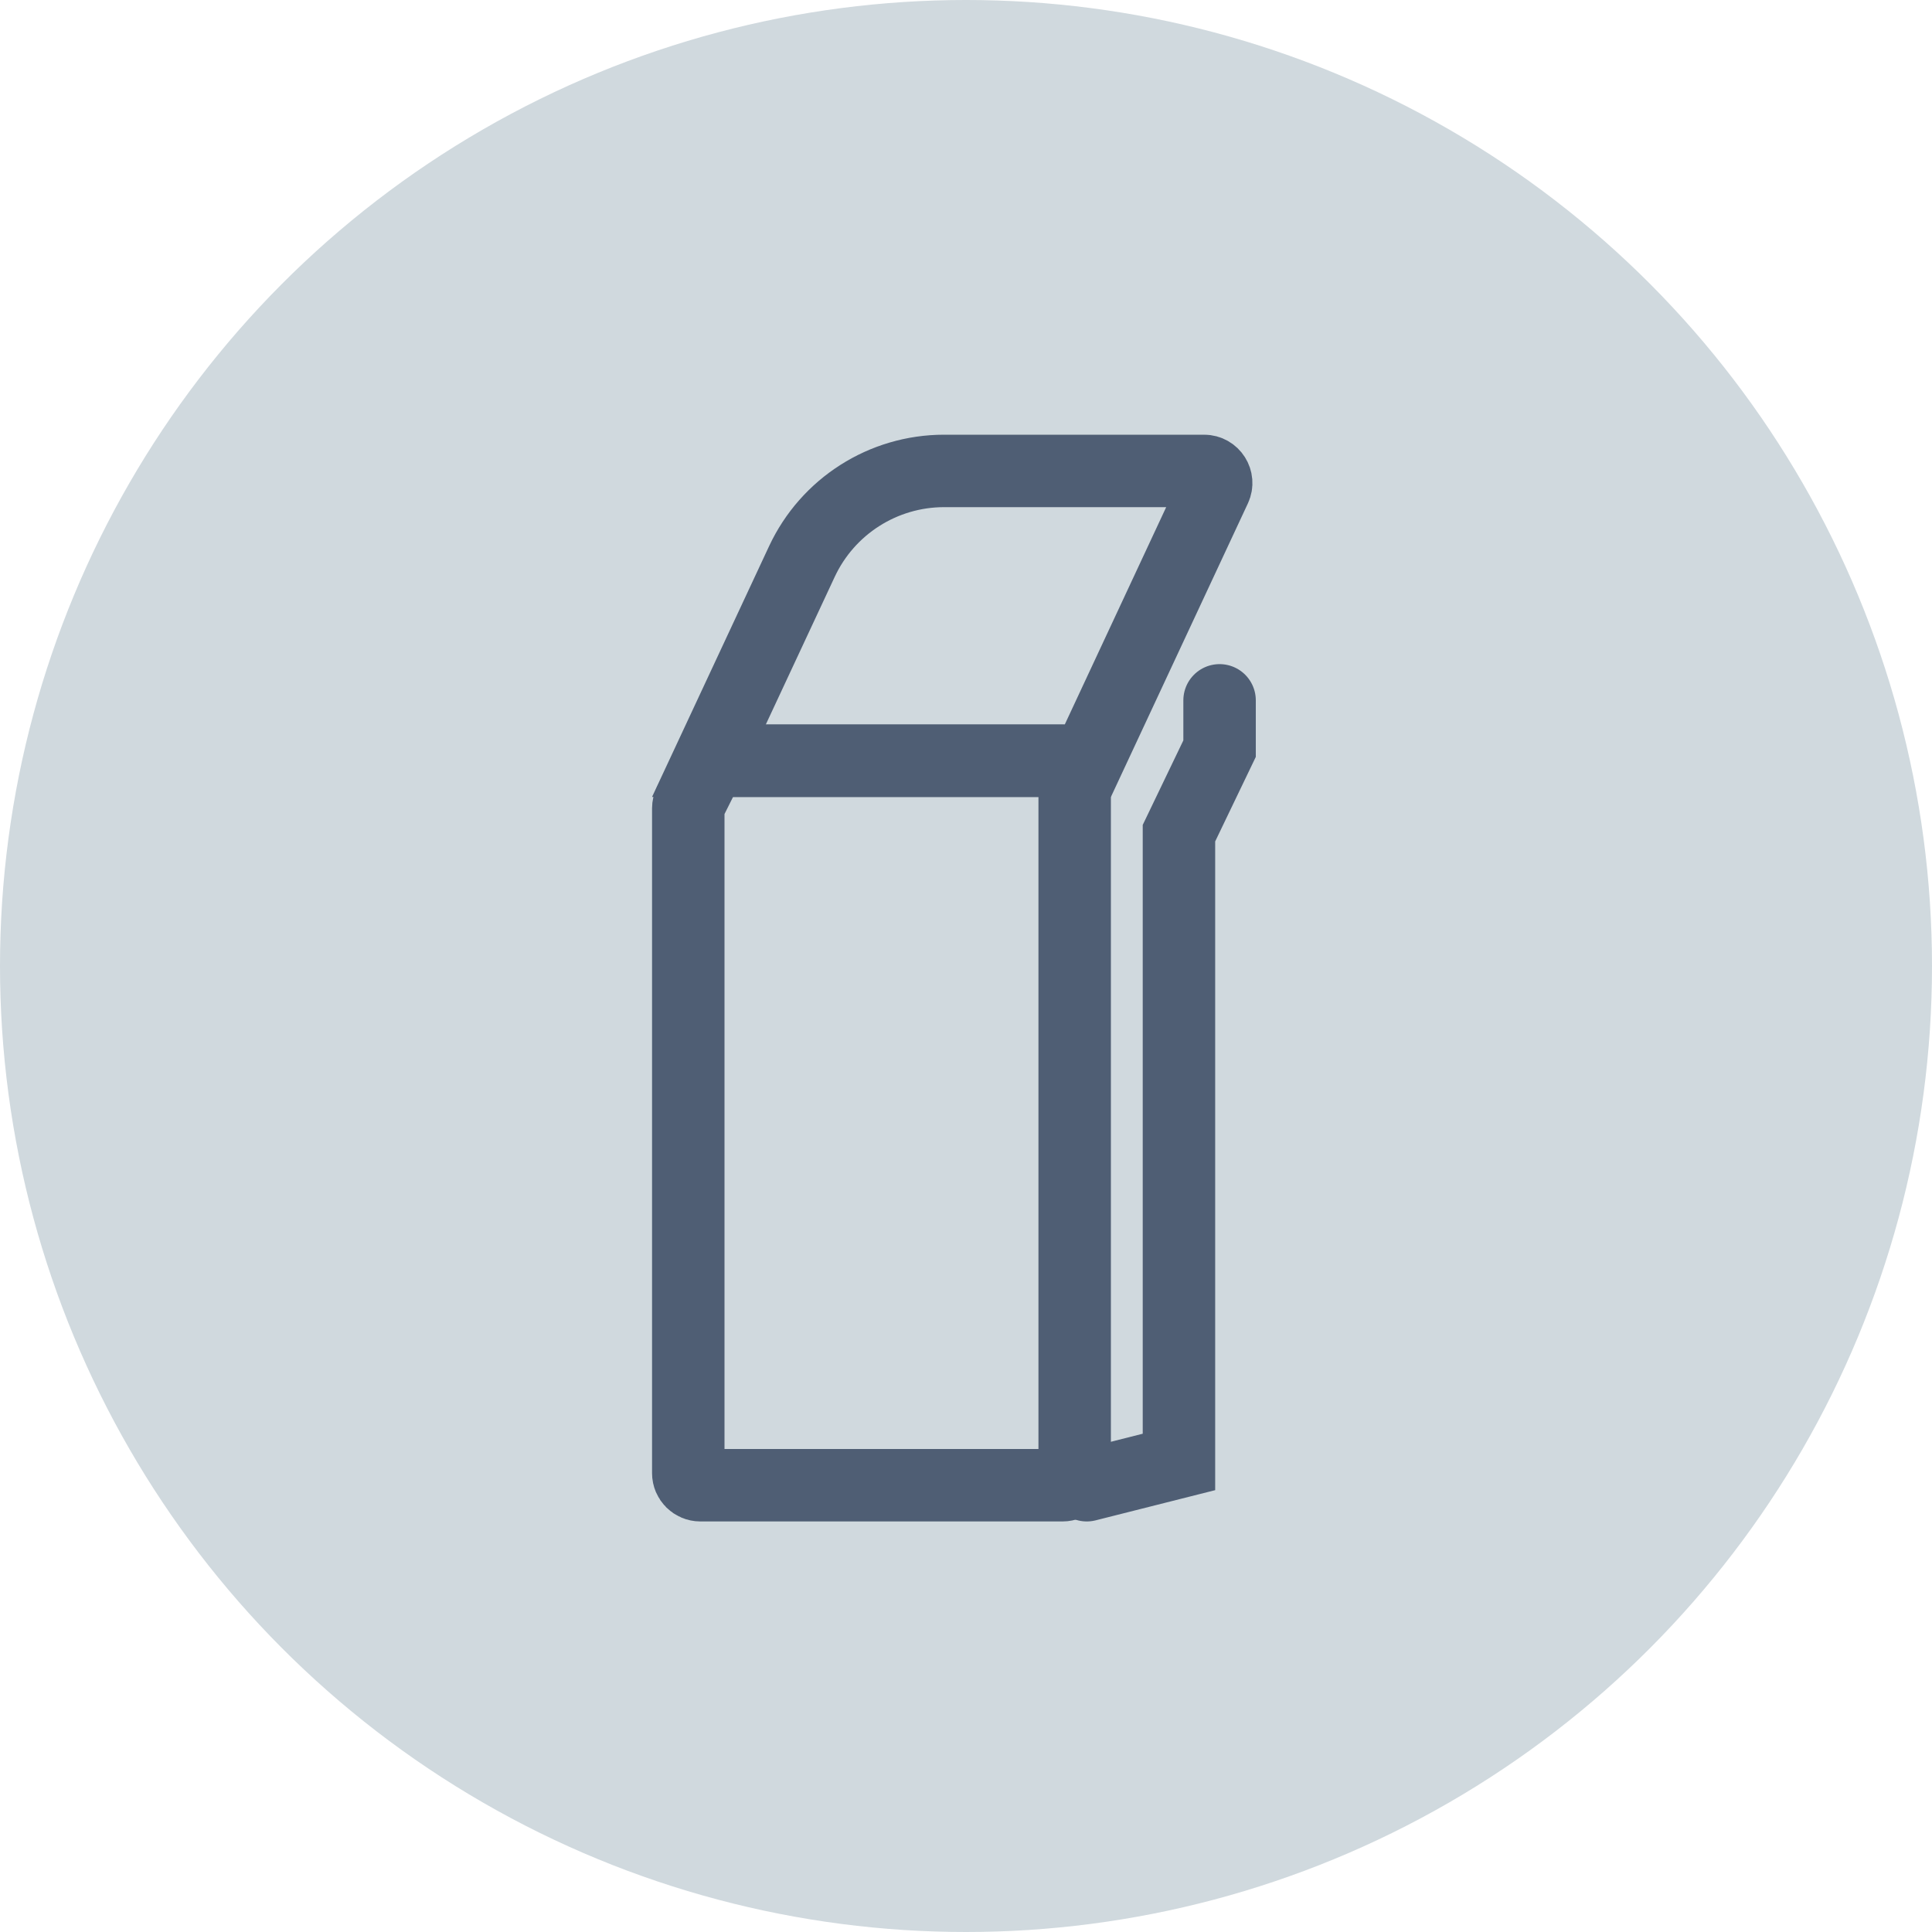 <svg width="80" height="80" viewBox="0 0 80 80" fill="none" xmlns="http://www.w3.org/2000/svg">
<circle cx="40" cy="40" r="40" fill="#D0D9DE"/>
<path d="M29.736 31.5H44C44.276 31.5 44.5 31.724 44.5 32V61C44.5 61.276 44.276 61.5 44 61.5H29C28.724 61.5 28.5 61.276 28.5 61V33.472C28.5 33.395 28.518 33.318 28.553 33.248L29.289 31.776C29.374 31.607 29.547 31.5 29.736 31.5Z" stroke="#4F5E74" stroke-width="3"/>
<path d="M50.5 29V31L48.818 34.5V60.536L45 61.5" stroke="#4F5E74" stroke-width="3" stroke-linecap="round"/>
<path d="M39.095 19.5H49.86C50.225 19.5 50.467 19.88 50.313 20.211L45.045 31.5H29.355L33.205 23.251C34.273 20.963 36.569 19.5 39.095 19.5Z" stroke="#4F5E74" stroke-width="3"/>
</svg>
